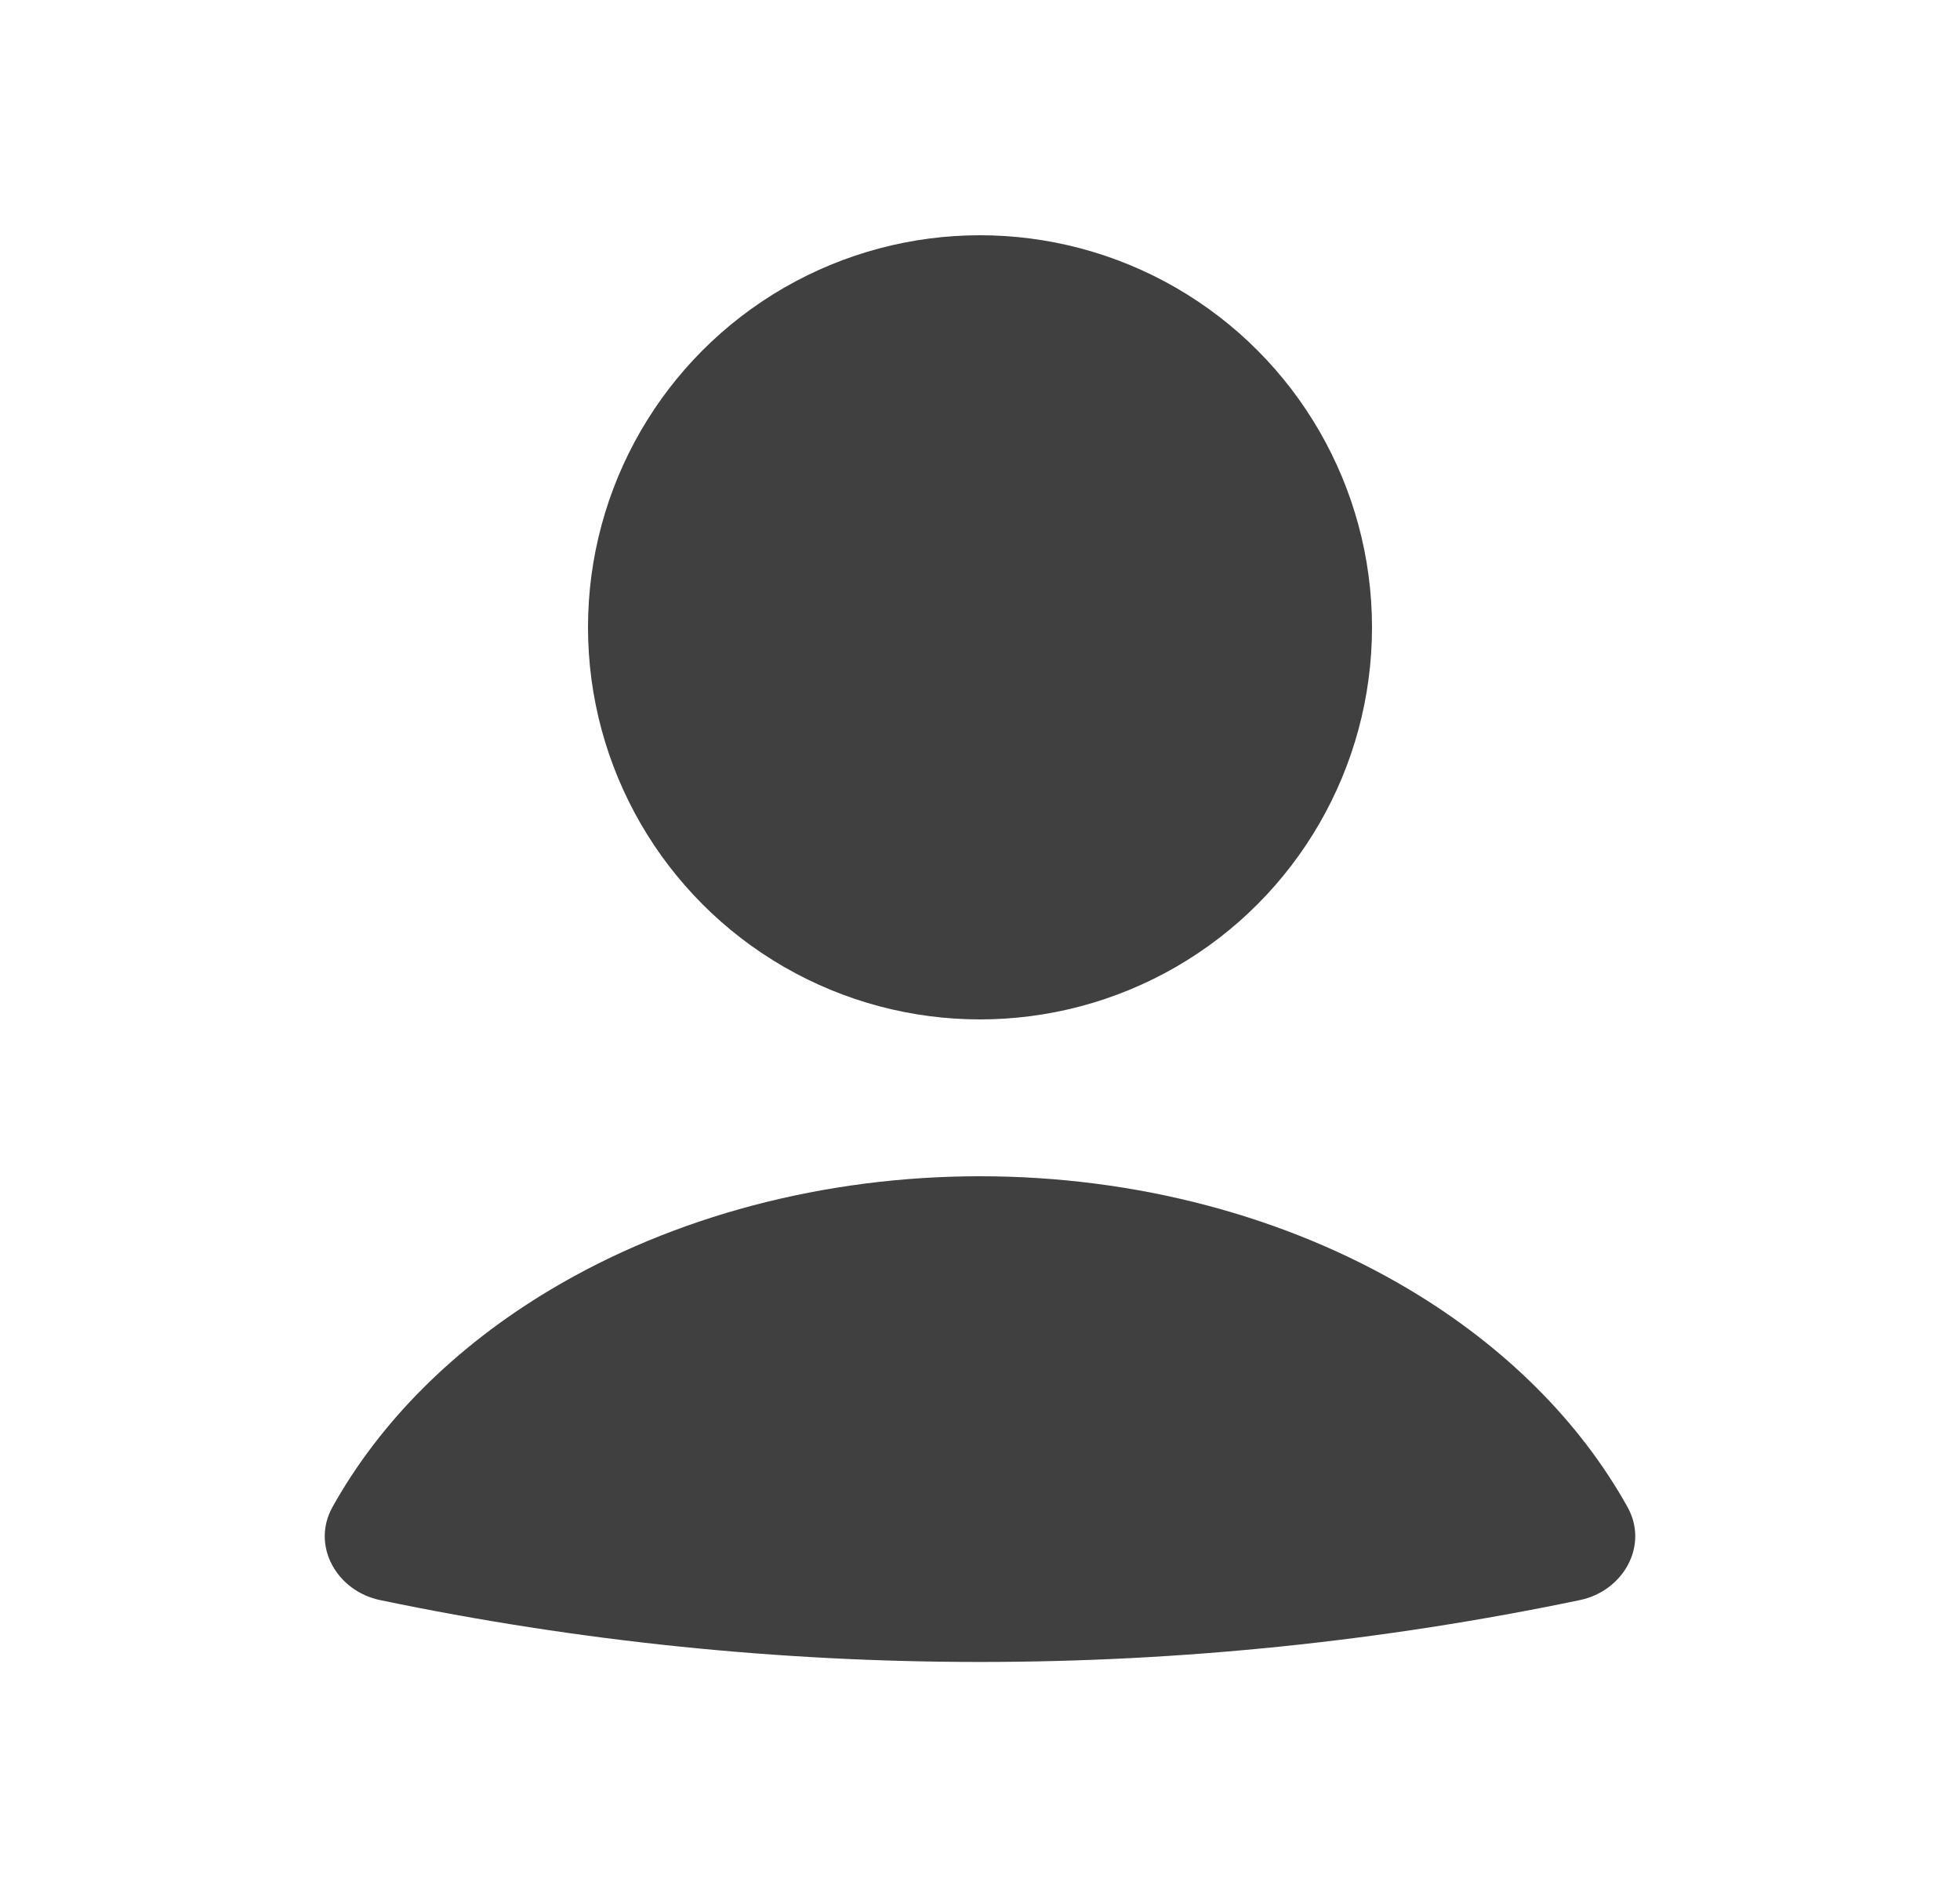 <?xml version="1.0" encoding="UTF-8"?>
<svg xmlns="http://www.w3.org/2000/svg" width="25" height="24" viewBox="0 0 25 24" fill="none">
  <path d="M20.151 20.405C20.704 20.29 21.034 19.712 20.759 19.218C20.153 18.131 19.199 17.175 17.979 16.447C16.407 15.508 14.481 15 12.5 15C10.519 15 8.593 15.508 7.021 16.447C5.801 17.175 4.847 18.131 4.241 19.218C3.966 19.712 4.296 20.29 4.848 20.405V20.405C9.895 21.457 15.105 21.457 20.151 20.405V20.405Z" fill="#404040"></path>
  <circle cx="12.5" cy="8" r="5" fill="#404040"></circle>
</svg>
